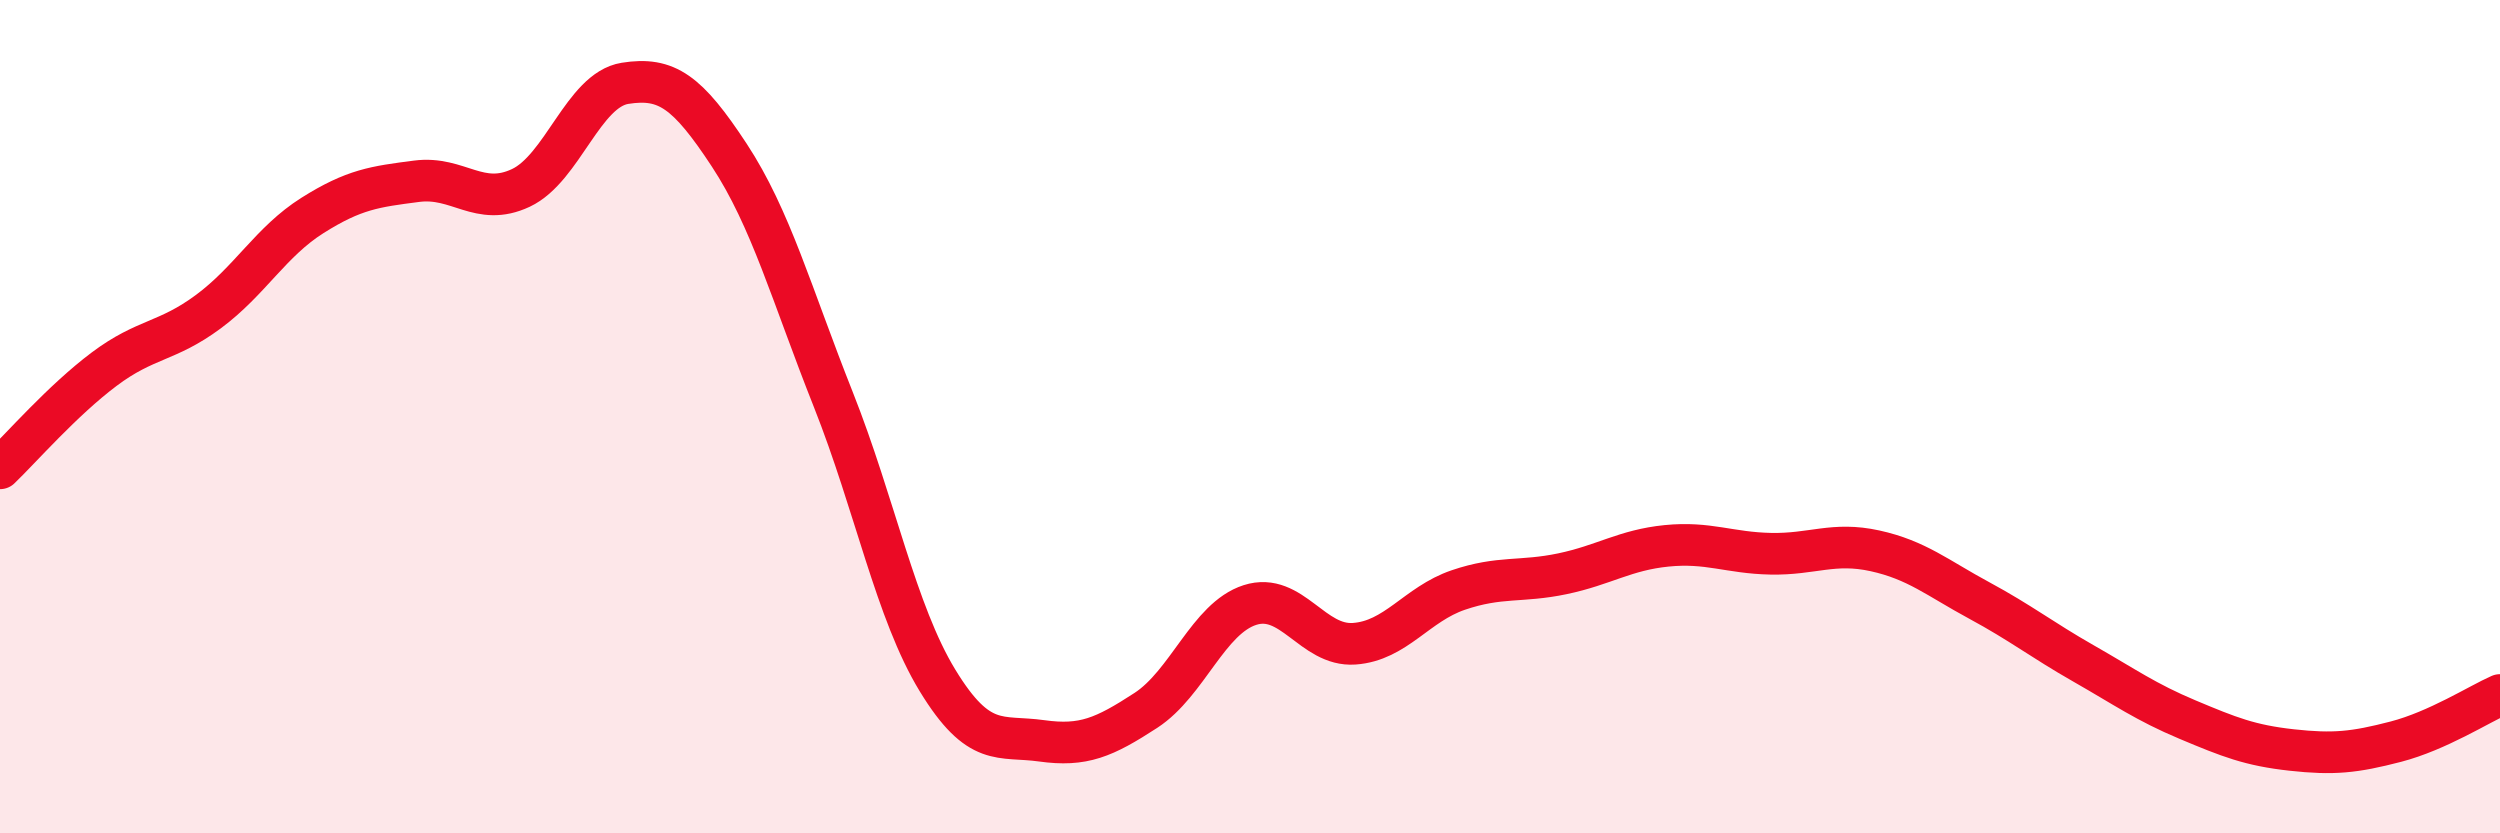 
    <svg width="60" height="20" viewBox="0 0 60 20" xmlns="http://www.w3.org/2000/svg">
      <path
        d="M 0,11.24 C 0.5,10.76 1.5,9.61 2.5,8.86 C 3.5,8.11 4,8.22 5,7.48 C 6,6.74 6.5,5.8 7.5,5.17 C 8.5,4.54 9,4.48 10,4.35 C 11,4.22 11.5,4.98 12.5,4.51 C 13.5,4.04 14,2.16 15,2 C 16,1.84 16.5,2.2 17.5,3.72 C 18.5,5.24 19,7.07 20,9.59 C 21,12.11 21.5,14.69 22.5,16.33 C 23.5,17.97 24,17.64 25,17.78 C 26,17.92 26.5,17.7 27.5,17.05 C 28.5,16.4 29,14.84 30,14.52 C 31,14.2 31.5,15.52 32.5,15.45 C 33.5,15.38 34,14.5 35,14.16 C 36,13.82 36.5,13.98 37.5,13.77 C 38.5,13.56 39,13.2 40,13.1 C 41,13 41.5,13.27 42.5,13.29 C 43.5,13.31 44,13 45,13.22 C 46,13.44 46.5,13.87 47.5,14.41 C 48.5,14.95 49,15.35 50,15.92 C 51,16.49 51.5,16.85 52.5,17.27 C 53.5,17.69 54,17.89 55,18 C 56,18.11 56.5,18.06 57.5,17.8 C 58.5,17.54 59.5,16.9 60,16.68L60 20L0 20Z"
        fill="#EB0A25"
        opacity="0.1"
        stroke-linecap="round"
        stroke-linejoin="round"
      />
      <path
        d="M 0,11.24 C 0.5,10.76 1.5,9.61 2.5,8.86 C 3.5,8.11 4,8.22 5,7.48 C 6,6.74 6.5,5.8 7.5,5.17 C 8.5,4.54 9,4.48 10,4.35 C 11,4.22 11.5,4.98 12.5,4.51 C 13.5,4.04 14,2.16 15,2 C 16,1.84 16.5,2.2 17.5,3.72 C 18.5,5.24 19,7.07 20,9.59 C 21,12.11 21.5,14.69 22.5,16.33 C 23.5,17.97 24,17.64 25,17.78 C 26,17.92 26.5,17.7 27.5,17.05 C 28.5,16.4 29,14.84 30,14.52 C 31,14.2 31.5,15.52 32.5,15.45 C 33.5,15.38 34,14.5 35,14.16 C 36,13.82 36.5,13.98 37.5,13.77 C 38.5,13.56 39,13.2 40,13.1 C 41,13 41.5,13.27 42.5,13.29 C 43.5,13.31 44,13 45,13.22 C 46,13.44 46.5,13.87 47.5,14.41 C 48.5,14.95 49,15.35 50,15.92 C 51,16.49 51.5,16.85 52.5,17.27 C 53.5,17.69 54,17.89 55,18 C 56,18.11 56.5,18.06 57.5,17.8 C 58.5,17.54 59.5,16.9 60,16.68"
        stroke="#EB0A25"
        stroke-width="1"
        fill="none"
        stroke-linecap="round"
        stroke-linejoin="round"
      />
    </svg>
  